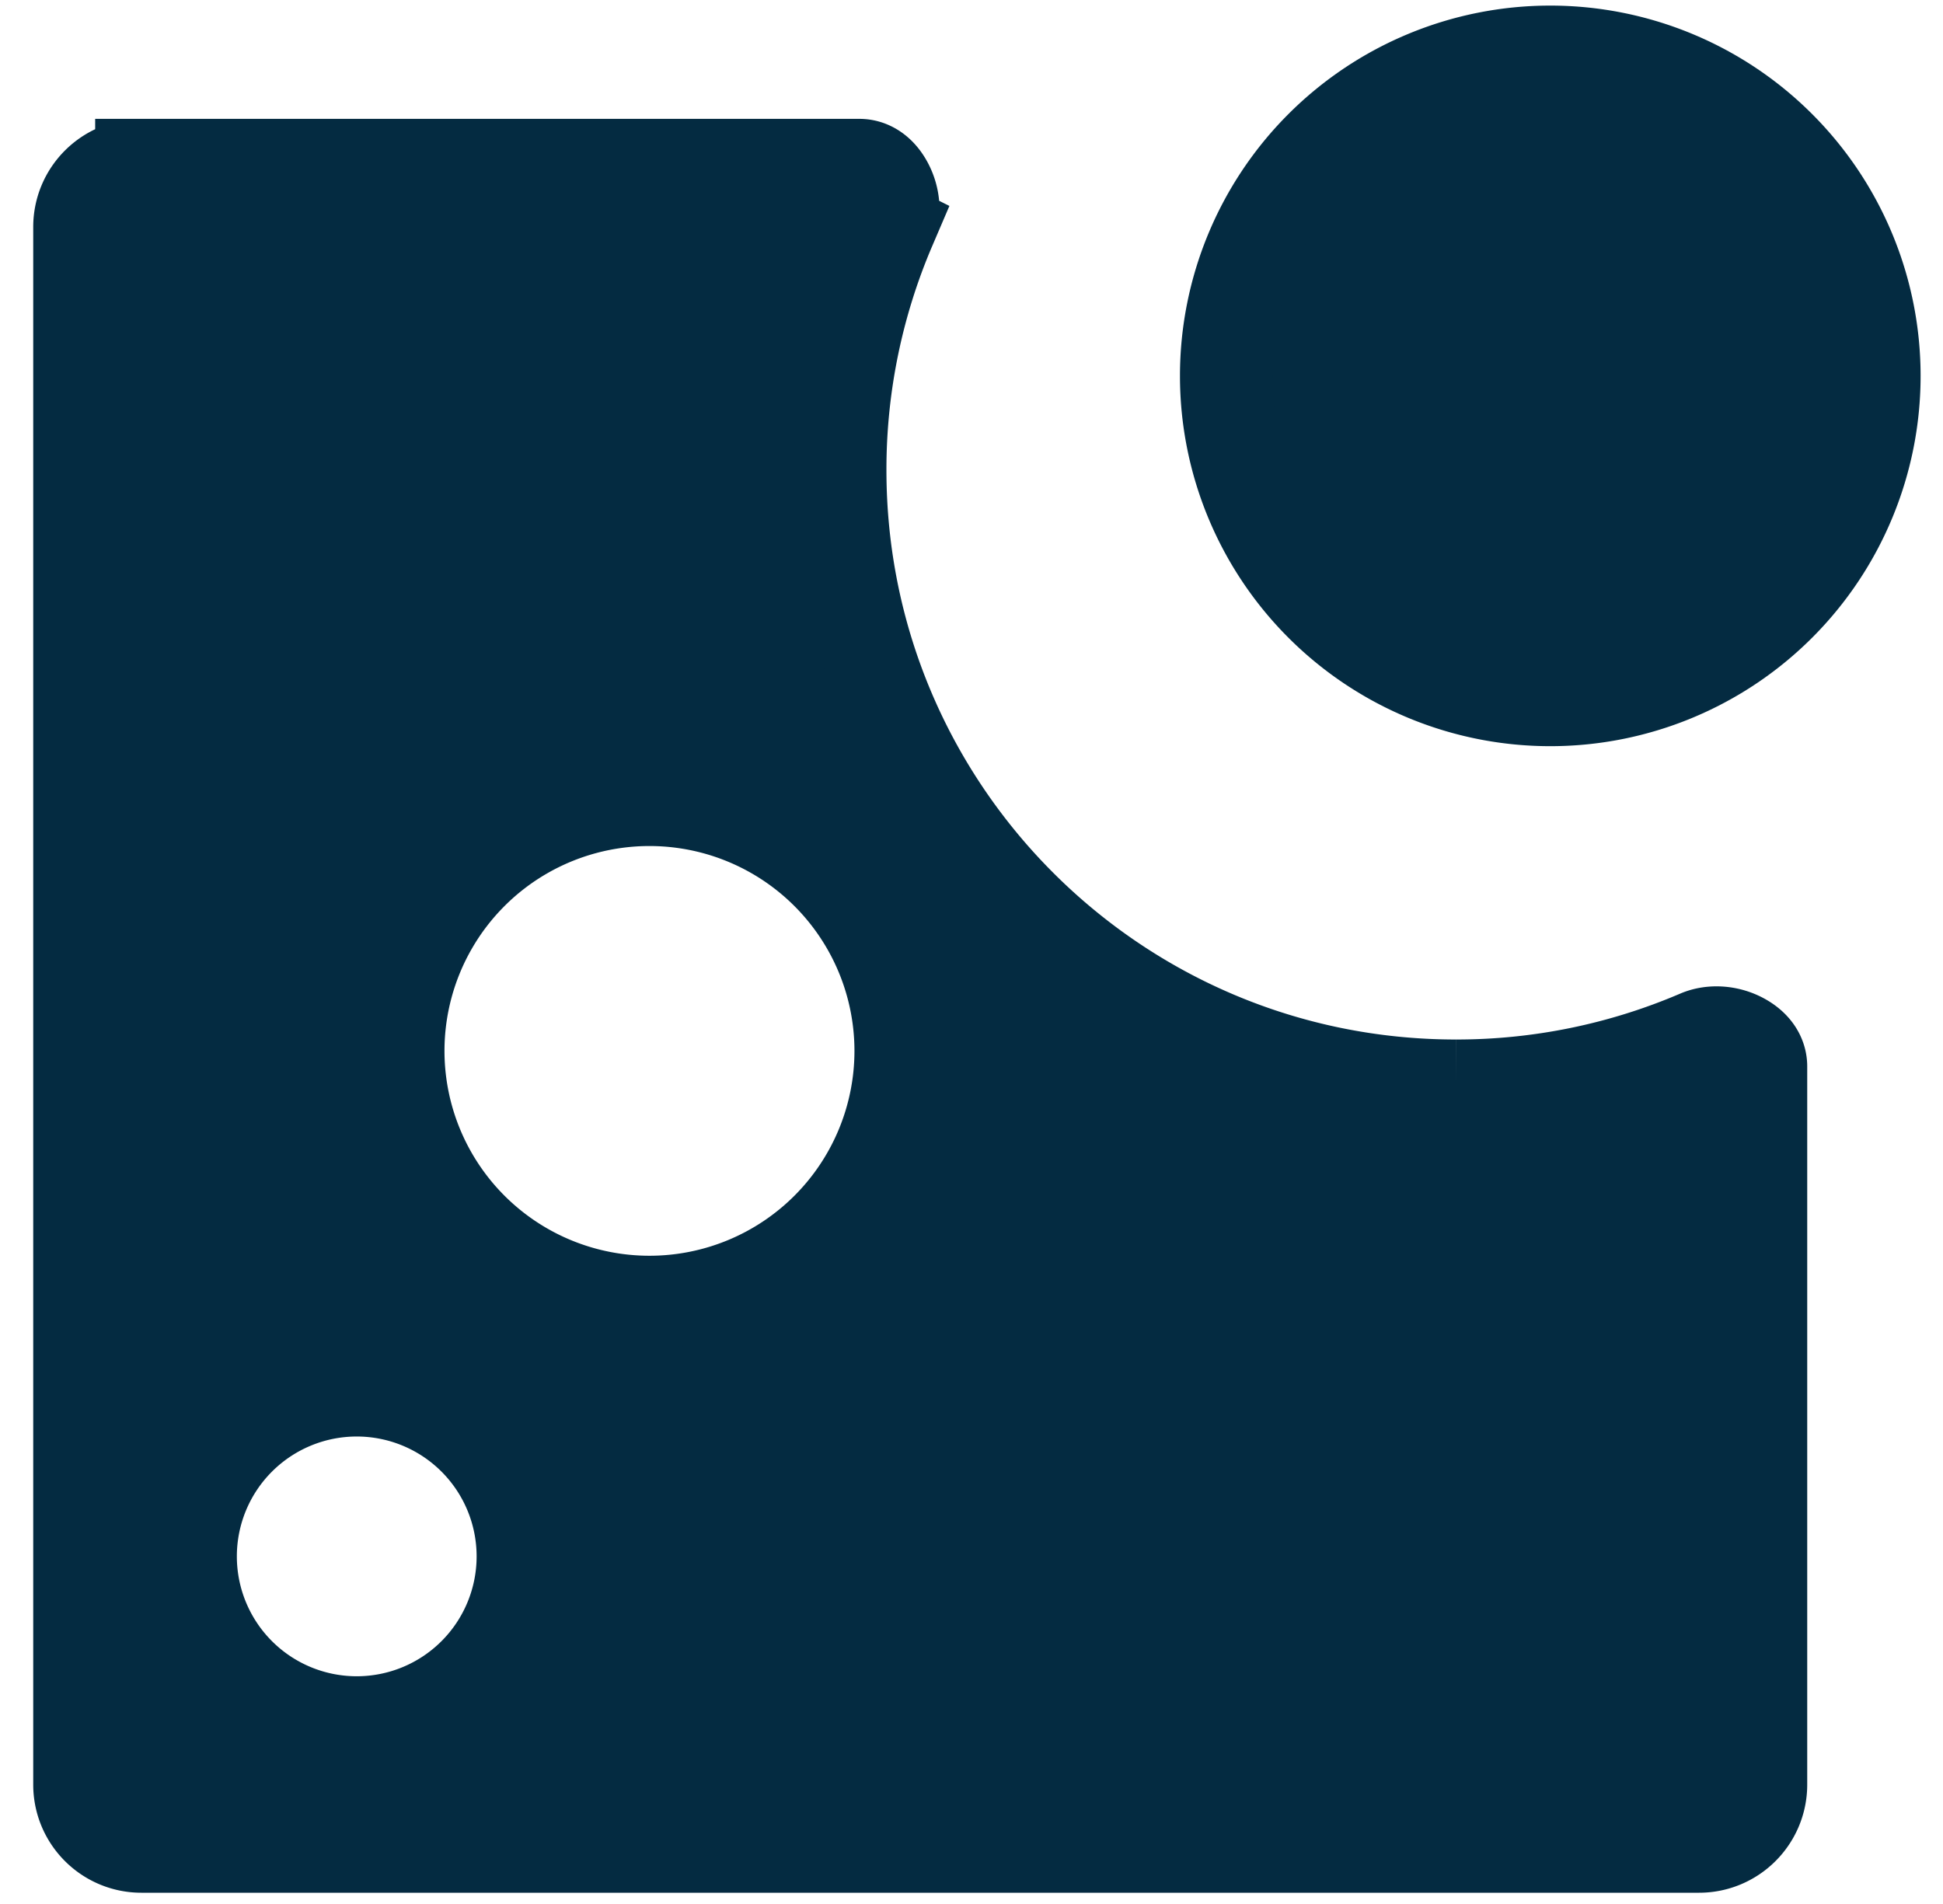 <?xml version="1.0" encoding="UTF-8"?>
<svg data-bbox="2.044 1.333 46.193 46.188" xmlns="http://www.w3.org/2000/svg" viewBox="0 0 50 49" height="49" width="50" data-type="ugc">
    <g>
        <path stroke-width="2.378" stroke="#042B41" fill="#042B41" d="M3.638 4.248h18.478c.252 0 .515.142.703.485.194.354.224.788.078 1.129a15.795 15.795 0 0 0-1.275 6.237c0 8.75 7.092 15.842 15.842 15.842a15.79 15.79 0 0 0 6.239-1.276c.34-.146.775-.117 1.129.077.343.188.485.451.485.703v18.482c0 .88-.714 1.594-1.594 1.594H3.638c-.88 0-1.594-.714-1.594-1.594V5.842c0-.88.714-1.594 1.594-1.594Zm19.539 22.798a6.463 6.463 0 0 0-6.464-6.462 6.463 6.463 0 0 0-6.464 6.462 6.463 6.463 0 0 0 6.464 6.46 6.463 6.463 0 0 0 6.464-6.46Zm-9.723 13.008a4.274 4.274 0 0 0-8.548 0 4.274 4.274 0 0 0 8.548 0Z"/>
        <path stroke-width="2.378" stroke="#042B41" fill="#042B41" d="M39.894 18.014a8.34 8.34 0 1 1 0-16.681 8.34 8.34 0 1 1 0 16.681z"/>
    </g>
</svg>
